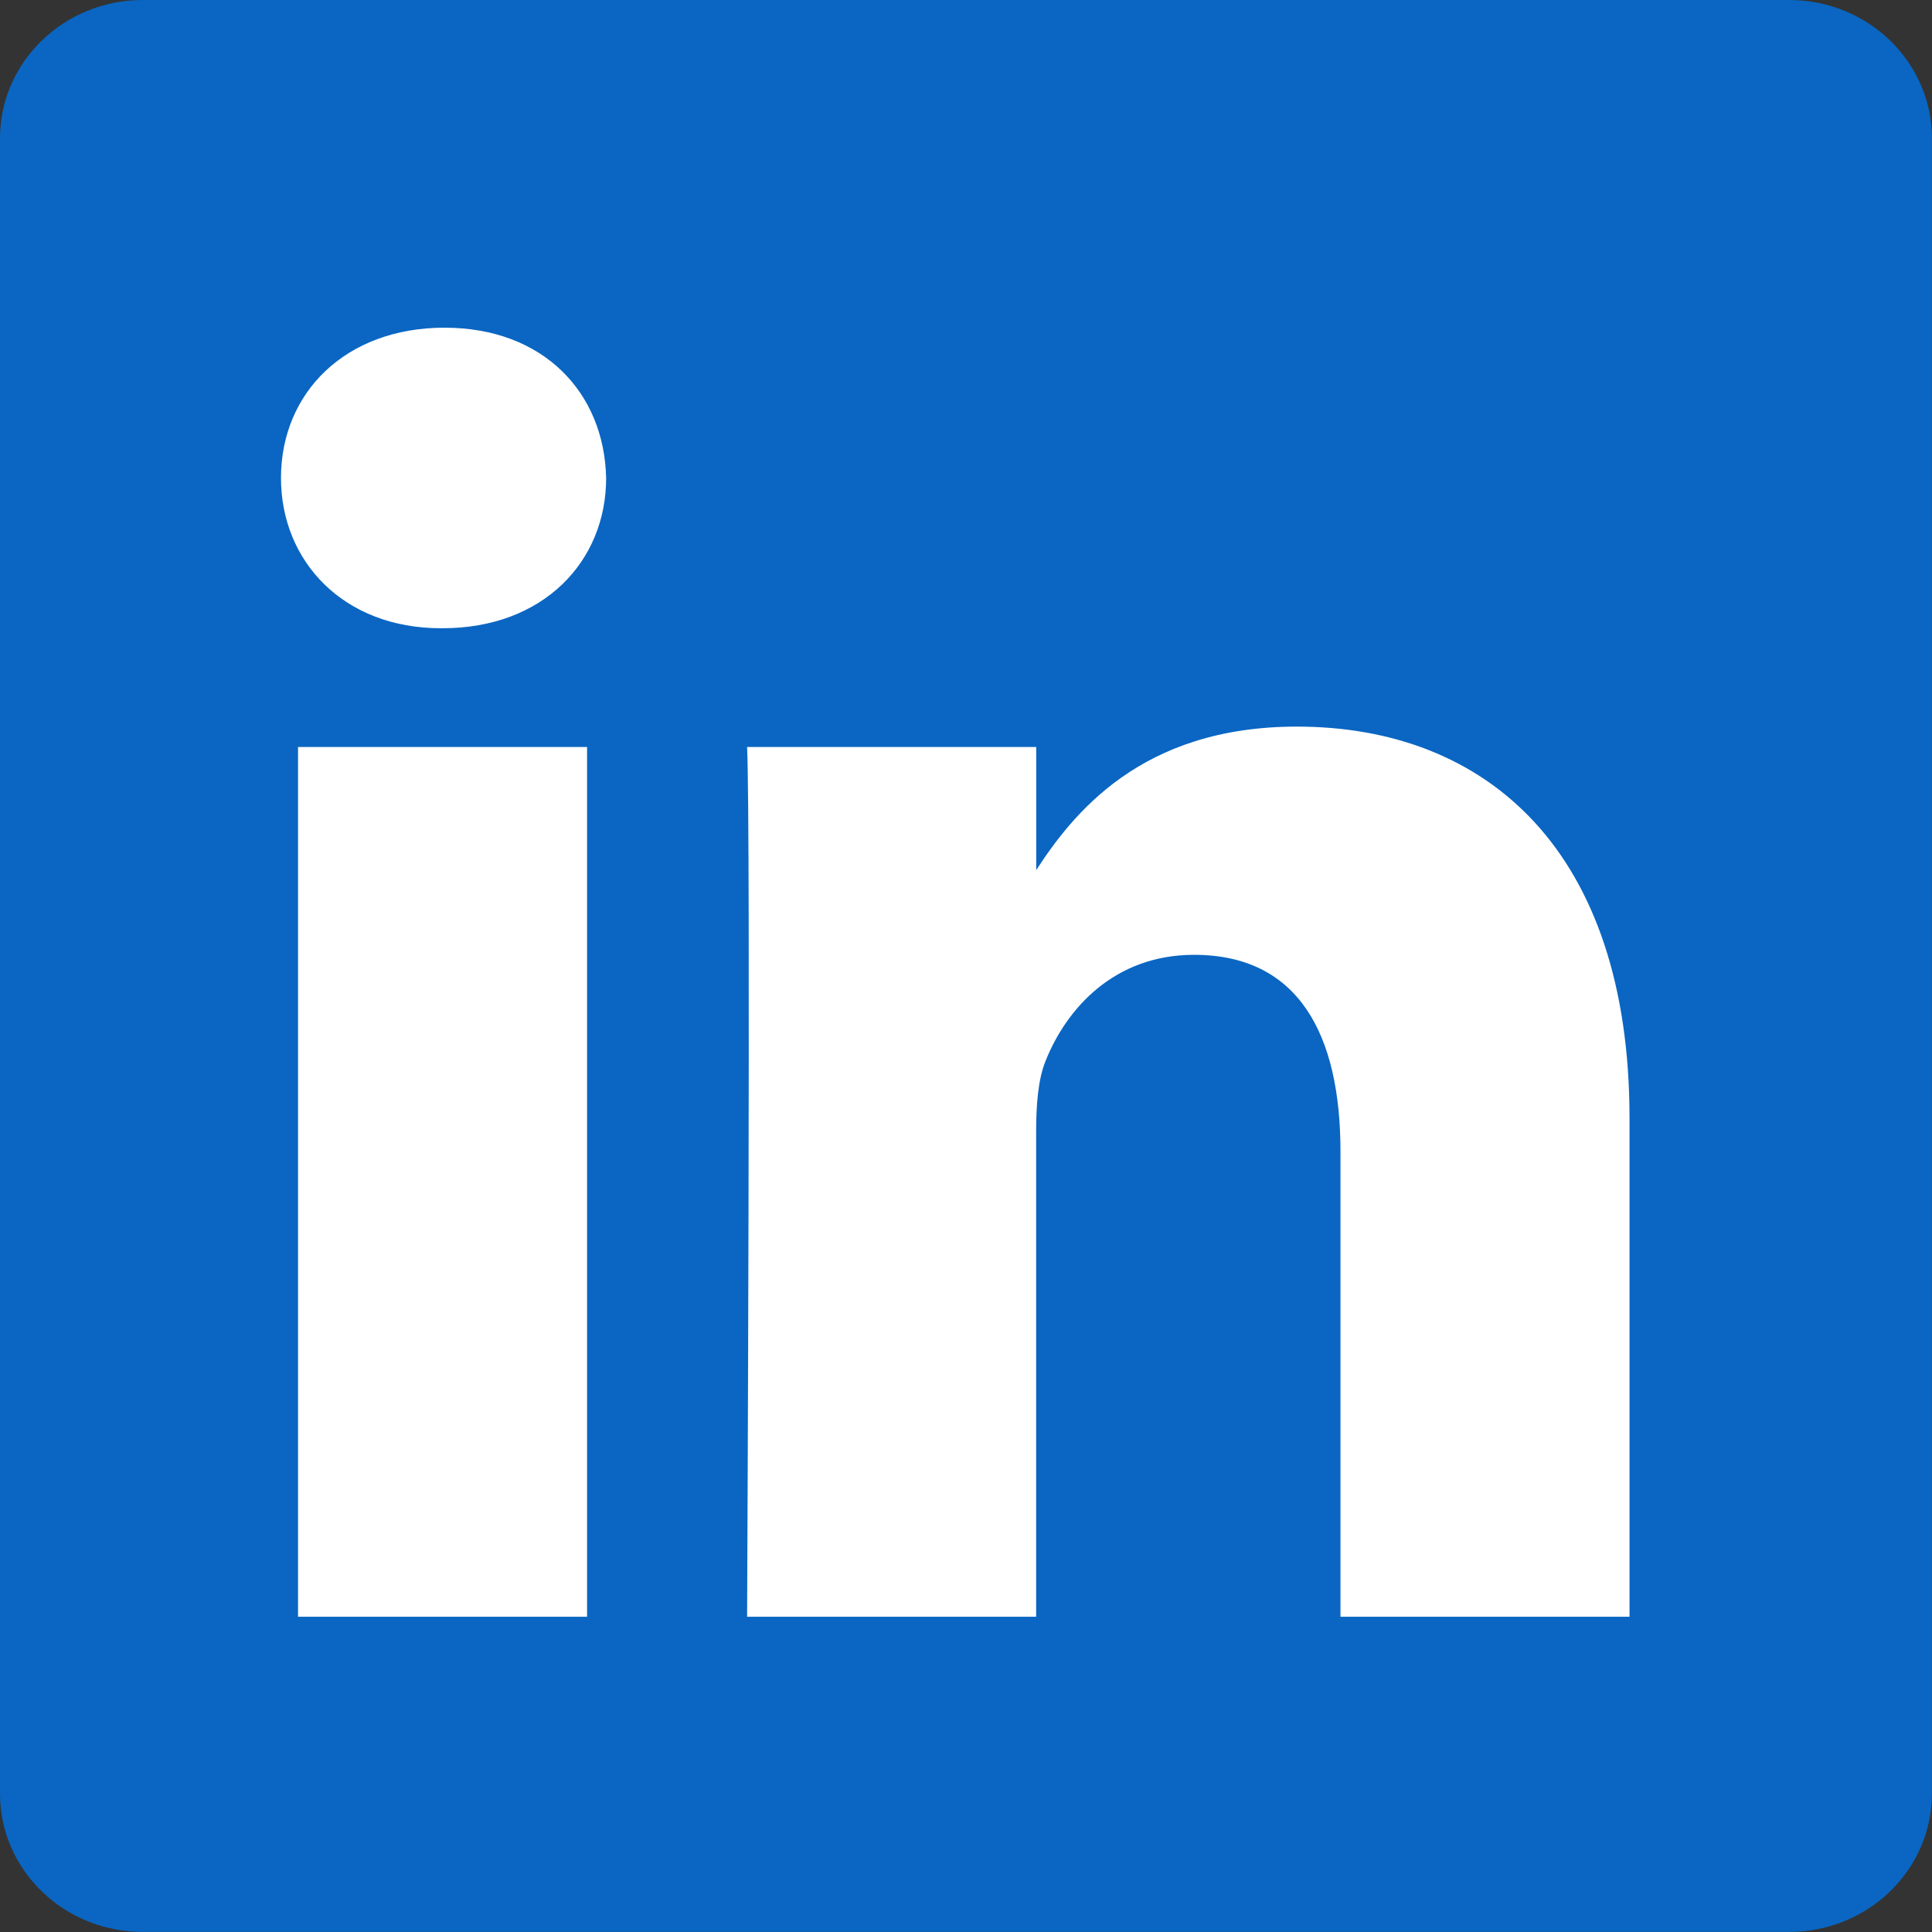 <svg width="23" height="23" viewBox="0 0 23 23" fill="none" xmlns="http://www.w3.org/2000/svg">
<rect x="0" y="0" width="23" height="23" fill="#333333" stroke="none"/>
<path d="M0 1.647C0 0.738 0.761 0 1.7 0H21.299C22.238 0 22.999 0.738 22.999 1.647V21.352C22.999 22.261 22.238 22.999 21.299 22.999H1.7C0.761 22.999 0 22.262 0 21.352V1.647V1.647Z" fill="#0A66C2"/>
<path d="M6.989 19.247V8.893H3.548V19.247H6.99H6.989ZM5.269 7.479C6.469 7.479 7.216 6.684 7.216 5.691C7.194 4.674 6.469 3.901 5.292 3.901C4.114 3.901 3.345 4.674 3.345 5.69C3.345 6.684 4.091 7.479 5.247 7.479H5.269L5.269 7.479ZM8.894 19.247H12.335V13.465C12.335 13.156 12.358 12.846 12.449 12.626C12.697 12.007 13.264 11.367 14.215 11.367C15.46 11.367 15.958 12.316 15.958 13.708V19.247H19.399V13.31C19.399 10.13 17.702 8.65 15.438 8.65C13.581 8.65 12.766 9.688 12.313 10.394H12.336V8.893H8.894C8.939 9.864 8.894 19.247 8.894 19.247L8.894 19.247Z" fill="white"/>
</svg>
